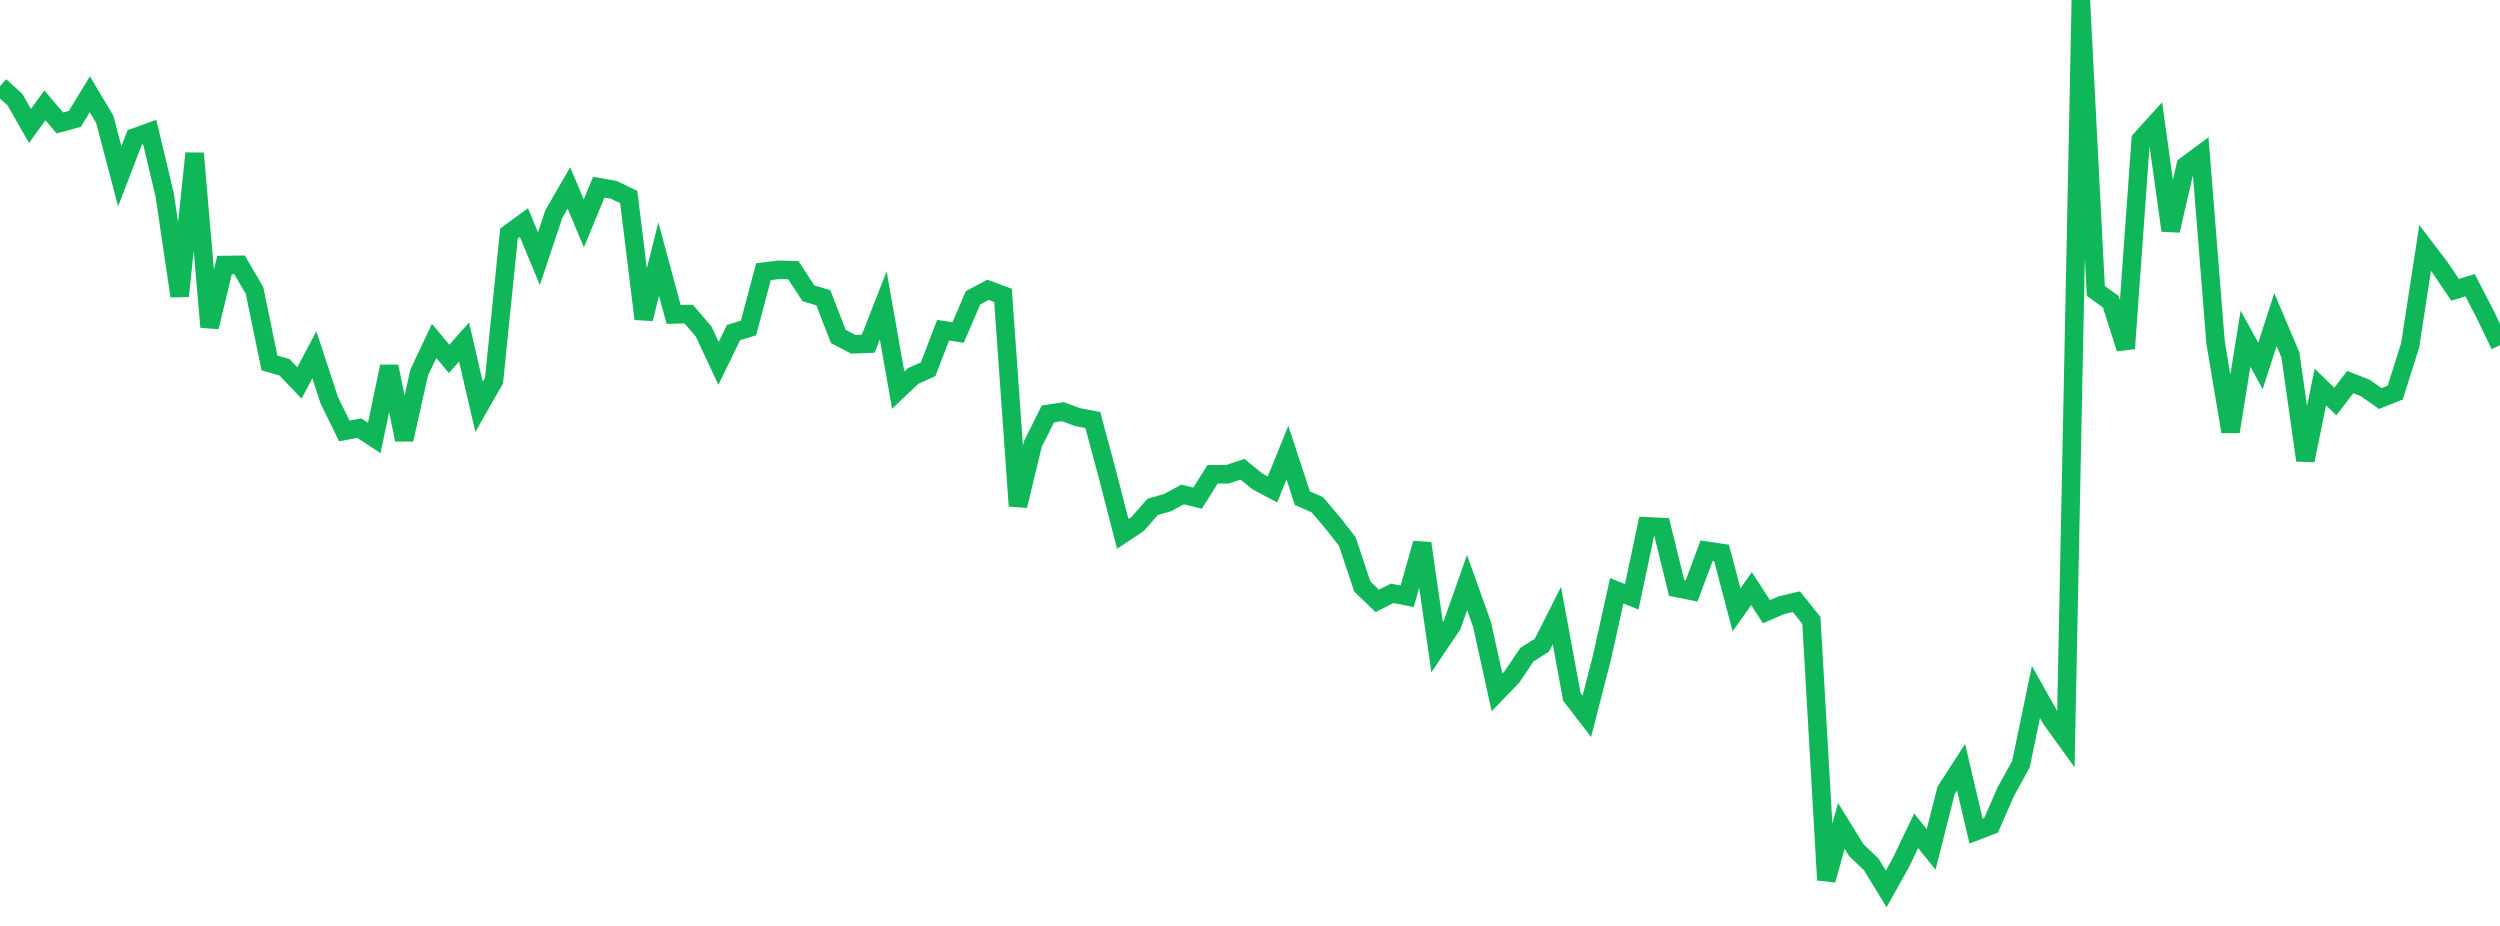 <?xml version="1.0" standalone="no"?>
<!DOCTYPE svg PUBLIC "-//W3C//DTD SVG 1.1//EN" "http://www.w3.org/Graphics/SVG/1.1/DTD/svg11.dtd">
<svg width="135" height="50" viewBox="0 0 135 50" preserveAspectRatio="none" class="sparkline" xmlns="http://www.w3.org/2000/svg"
xmlns:xlink="http://www.w3.org/1999/xlink"><path  class="sparkline--line" d="M 0 4.65 L 0 4.65 L 0.808 5.38 L 1.617 6.8 L 2.425 5.69 L 3.234 6.64 L 4.042 6.42 L 4.85 5.09 L 5.659 6.45 L 6.467 9.52 L 7.275 7.42 L 8.084 7.13 L 8.892 10.52 L 9.701 15.99 L 10.509 8.28 L 11.317 17.66 L 12.126 14.31 L 12.934 14.3 L 13.743 15.68 L 14.551 19.6 L 15.359 19.83 L 16.168 20.68 L 16.976 19.16 L 17.784 21.62 L 18.593 23.27 L 19.401 23.12 L 20.21 23.65 L 21.018 19.79 L 21.826 23.74 L 22.635 20.12 L 23.443 18.41 L 24.251 19.38 L 25.06 18.47 L 25.868 21.97 L 26.677 20.55 L 27.485 12.61 L 28.293 12.02 L 29.102 13.97 L 29.91 11.55 L 30.719 10.15 L 31.527 12.06 L 32.335 10.11 L 33.144 10.25 L 33.952 10.64 L 34.76 17.22 L 35.569 13.99 L 36.377 16.98 L 37.186 16.96 L 37.994 17.9 L 38.802 19.62 L 39.611 17.96 L 40.419 17.71 L 41.228 14.67 L 42.036 14.57 L 42.844 14.59 L 43.653 15.84 L 44.461 16.08 L 45.269 18.17 L 46.078 18.59 L 46.886 18.56 L 47.695 16.49 L 48.503 21.07 L 49.311 20.3 L 50.12 19.94 L 50.928 17.83 L 51.737 17.96 L 52.545 16.08 L 53.353 15.65 L 54.162 15.95 L 54.97 27.32 L 55.778 23.97 L 56.587 22.35 L 57.395 22.23 L 58.204 22.53 L 59.012 22.68 L 59.82 25.69 L 60.629 28.83 L 61.437 28.29 L 62.246 27.37 L 63.054 27.14 L 63.862 26.7 L 64.671 26.9 L 65.479 25.61 L 66.287 25.61 L 67.096 25.34 L 67.904 26 L 68.713 26.43 L 69.521 24.44 L 70.329 26.9 L 71.138 27.26 L 71.946 28.21 L 72.754 29.24 L 73.563 31.67 L 74.371 32.45 L 75.18 32.04 L 75.988 32.2 L 76.796 29.34 L 77.605 34.95 L 78.413 33.75 L 79.222 31.46 L 80.03 33.72 L 80.838 37.39 L 81.647 36.55 L 82.455 35.35 L 83.263 34.84 L 84.072 33.24 L 84.88 37.63 L 85.689 38.68 L 86.497 35.54 L 87.305 31.9 L 88.114 32.23 L 88.922 28.42 L 89.731 28.46 L 90.539 31.75 L 91.347 31.91 L 92.156 29.74 L 92.964 29.86 L 93.772 32.93 L 94.581 31.79 L 95.389 33.03 L 96.198 32.68 L 97.006 32.49 L 97.814 33.5 L 98.623 47.52 L 99.431 44.6 L 100.24 45.91 L 101.048 46.68 L 101.856 48 L 102.665 46.55 L 103.473 44.86 L 104.281 45.87 L 105.09 42.68 L 105.898 41.43 L 106.707 44.88 L 107.515 44.57 L 108.323 42.73 L 109.132 41.26 L 109.94 37.37 L 110.749 38.81 L 111.557 39.93 L 112.365 0 L 113.174 15.71 L 113.982 16.29 L 114.79 18.82 L 115.599 7.54 L 116.407 6.65 L 117.216 12.45 L 118.024 8.95 L 118.832 8.35 L 119.641 18.5 L 120.449 23.31 L 121.257 18.29 L 122.066 19.76 L 122.874 17.26 L 123.683 19.17 L 124.491 24.86 L 125.299 20.9 L 126.108 21.68 L 126.916 20.63 L 127.725 20.95 L 128.533 21.52 L 129.341 21.2 L 130.15 18.64 L 130.958 13.39 L 131.766 14.45 L 132.575 15.65 L 133.383 15.4 L 134.192 16.96 L 135 18.64" fill="none" stroke-width="1" stroke="#10b759"></path></svg>